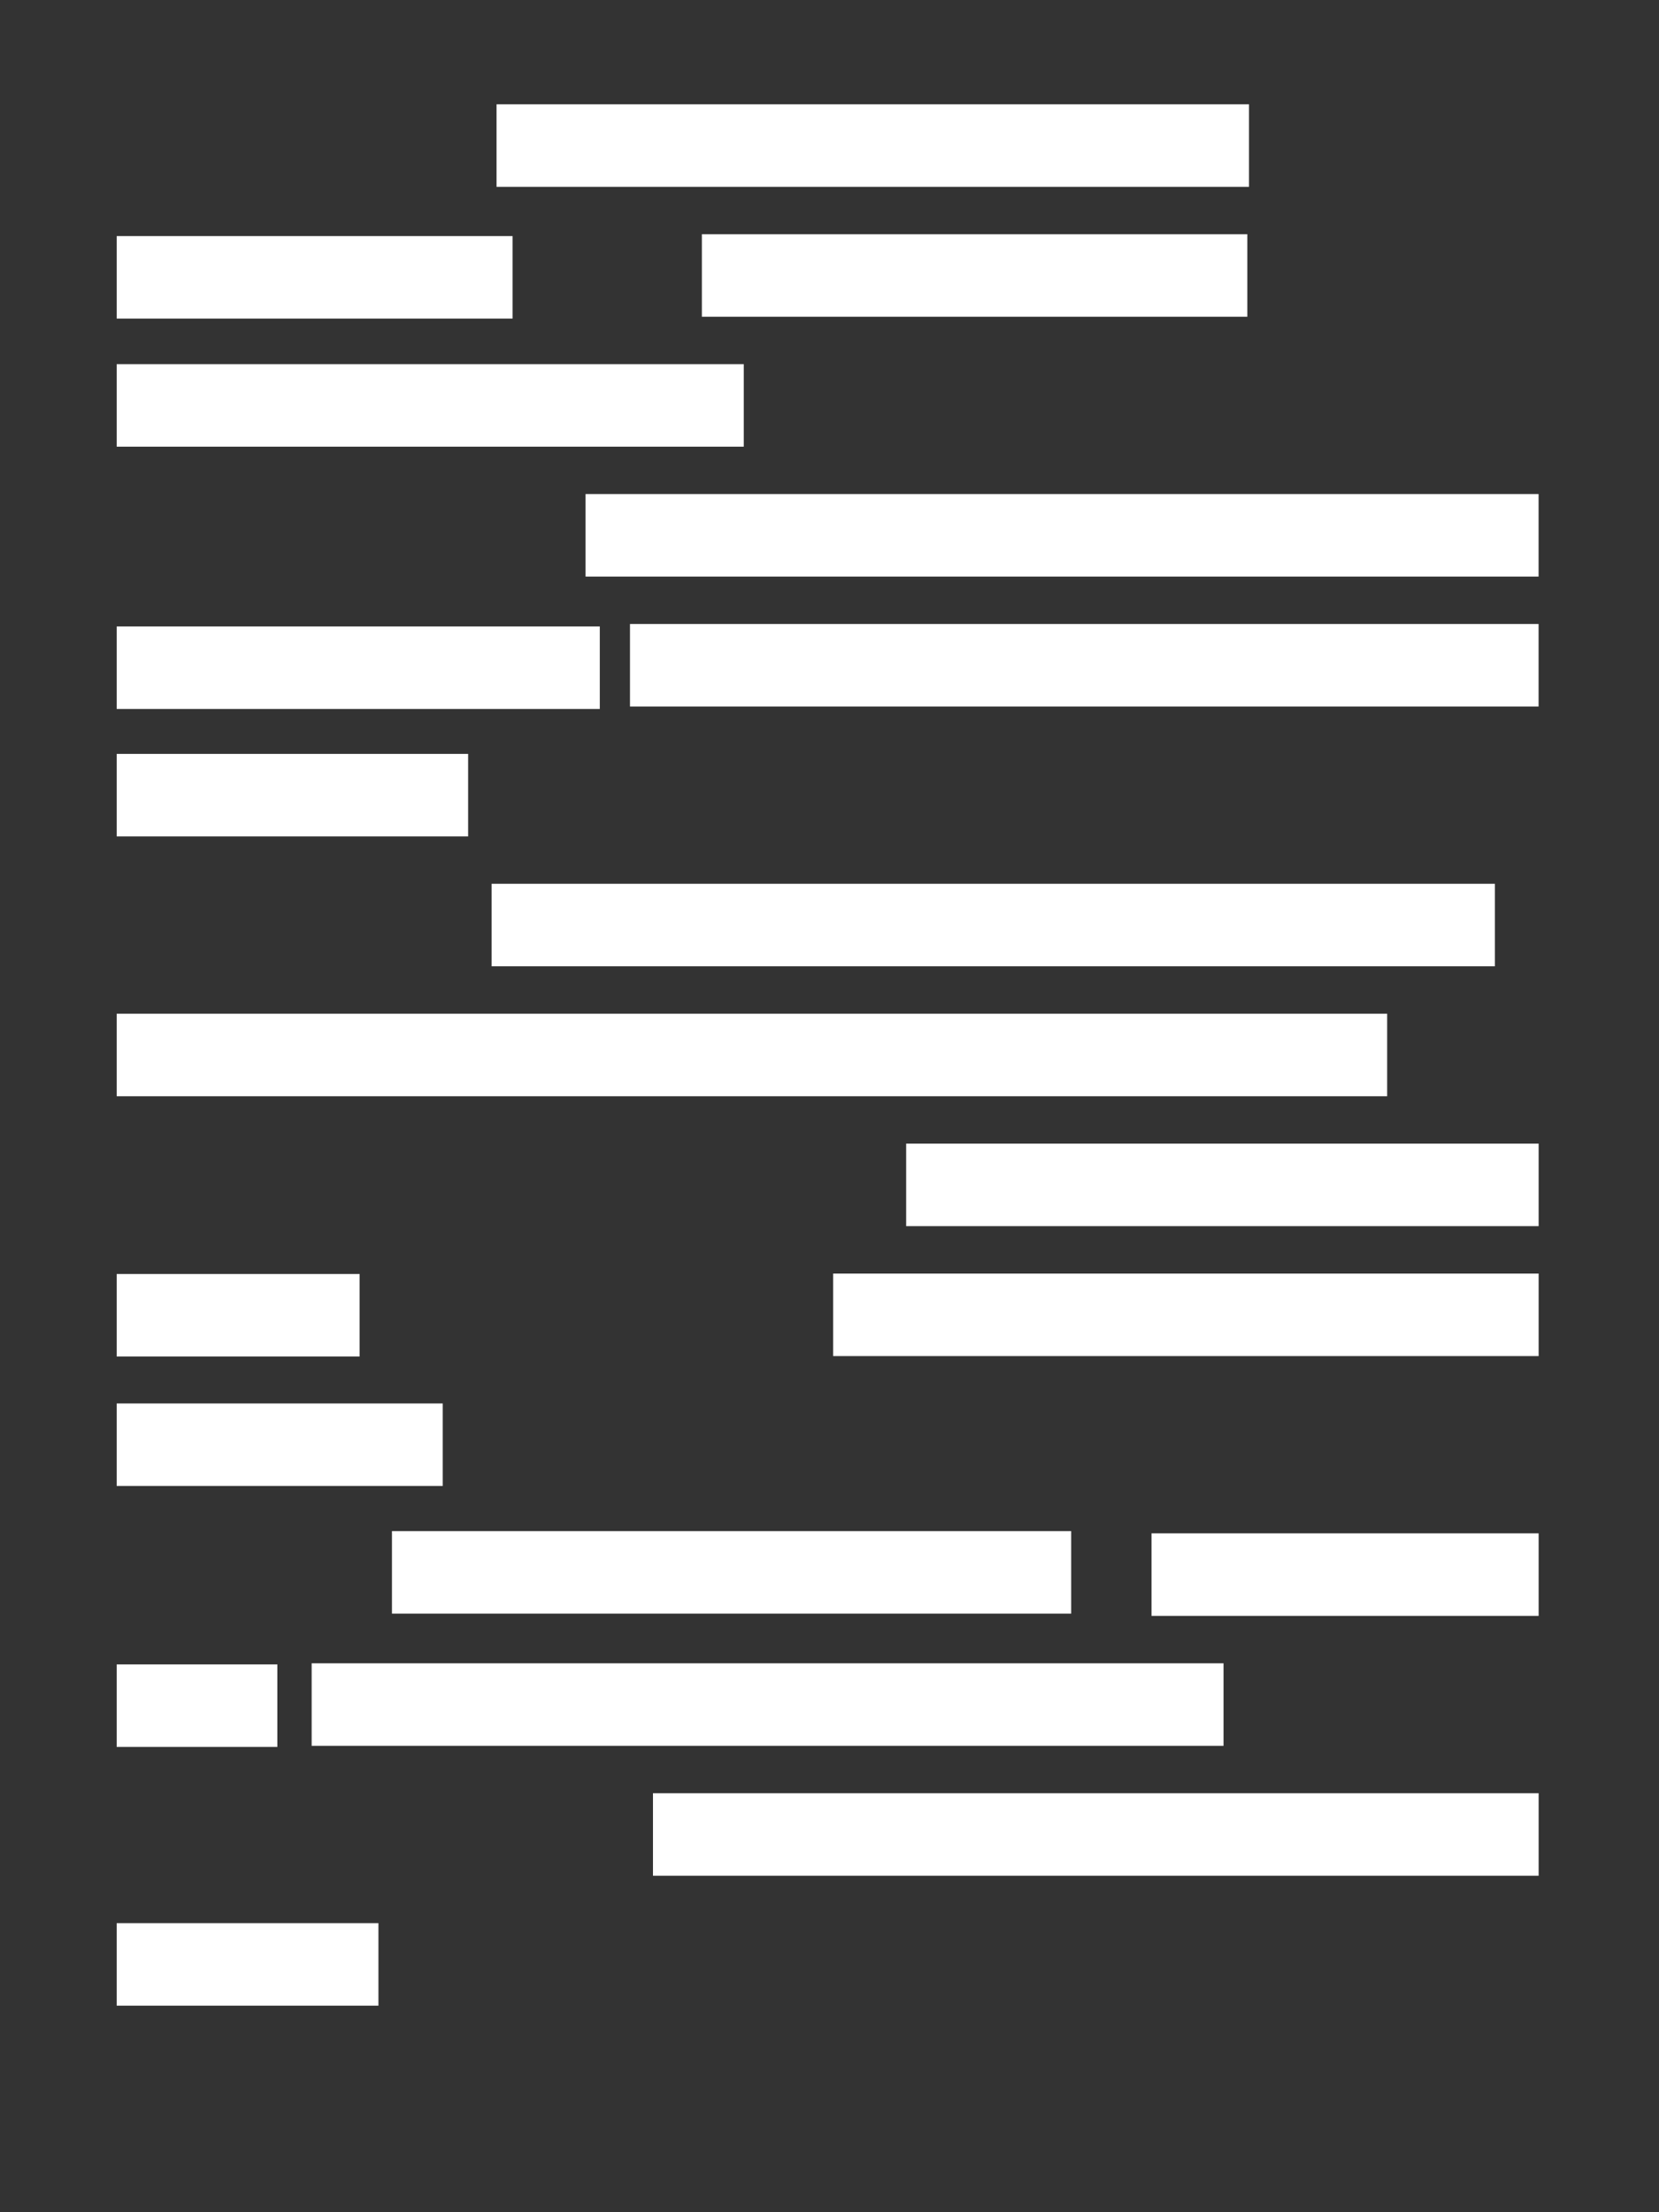 <?xml version="1.0" encoding="UTF-8"?>
<svg id="obi" xmlns="http://www.w3.org/2000/svg" viewBox="0 0 345 460">
  <rect x="0" y="0" width="345" height="460" fill="#333333" stroke="none"/>
  <defs>
    <style>
      .cls-1 {
        fill: #fff;
        stroke-width: 0px;
      }
    </style>
  </defs>
  <rect class="cls-1" x="103.26" y="21.69" width="156.48" height="17.16"/>
  <rect class="cls-1" x="24.27" y="49.09" width="82.32" height="17.16"/>
  <rect class="cls-1" x="145.96" y="48.7" width="113.43" height="17.16"/>
  <rect class="cls-1" x="121.77" y="102.73" width="198.19" height="17.16"/>
  <rect class="cls-1" x="24.27" y="75.72" width="130.4" height="17.16"/>
  <rect class="cls-1" x="24.27" y="130.26" width="100.46" height="17.16"/>
  <rect class="cls-1" x="24.27" y="156.76" width="73.08" height="17.16"/>
  <rect class="cls-1" x="24.27" y="210.79" width="264.2" height="17.16"/>
  <rect class="cls-1" x="102.23" y="183.77" width="208.64" height="17.16"/>
  <rect class="cls-1" x="131.01" y="129.75" width="188.95" height="17.16"/>
  <rect class="cls-1" x="188.44" y="237.8" width="131.53" height="17.16"/>
  <rect class="cls-1" x="24.27" y="264.91" width="50.51" height="17.16"/>
  <rect class="cls-1" x="24.27" y="291.83" width="67.8" height="17.16"/>
  <rect class="cls-1" x="24.27" y="346.09" width="33.41" height="17.16"/>
  <rect class="cls-1" x="64.81" y="345.86" width="189.63" height="17.16"/>
  <rect class="cls-1" x="135.79" y="372.87" width="184.18" height="17.16"/>
  <rect class="cls-1" x="81.51" y="318.37" width="141.25" height="17.16"/>
  <rect class="cls-1" x="239.47" y="318.84" width="80.5" height="17.16"/>
  <rect class="cls-1" x="173.26" y="264.82" width="146.71" height="17.16"/>
  <rect class="cls-1" x="24.27" y="399.89" width="54.43" height="17.16"/>
</svg>